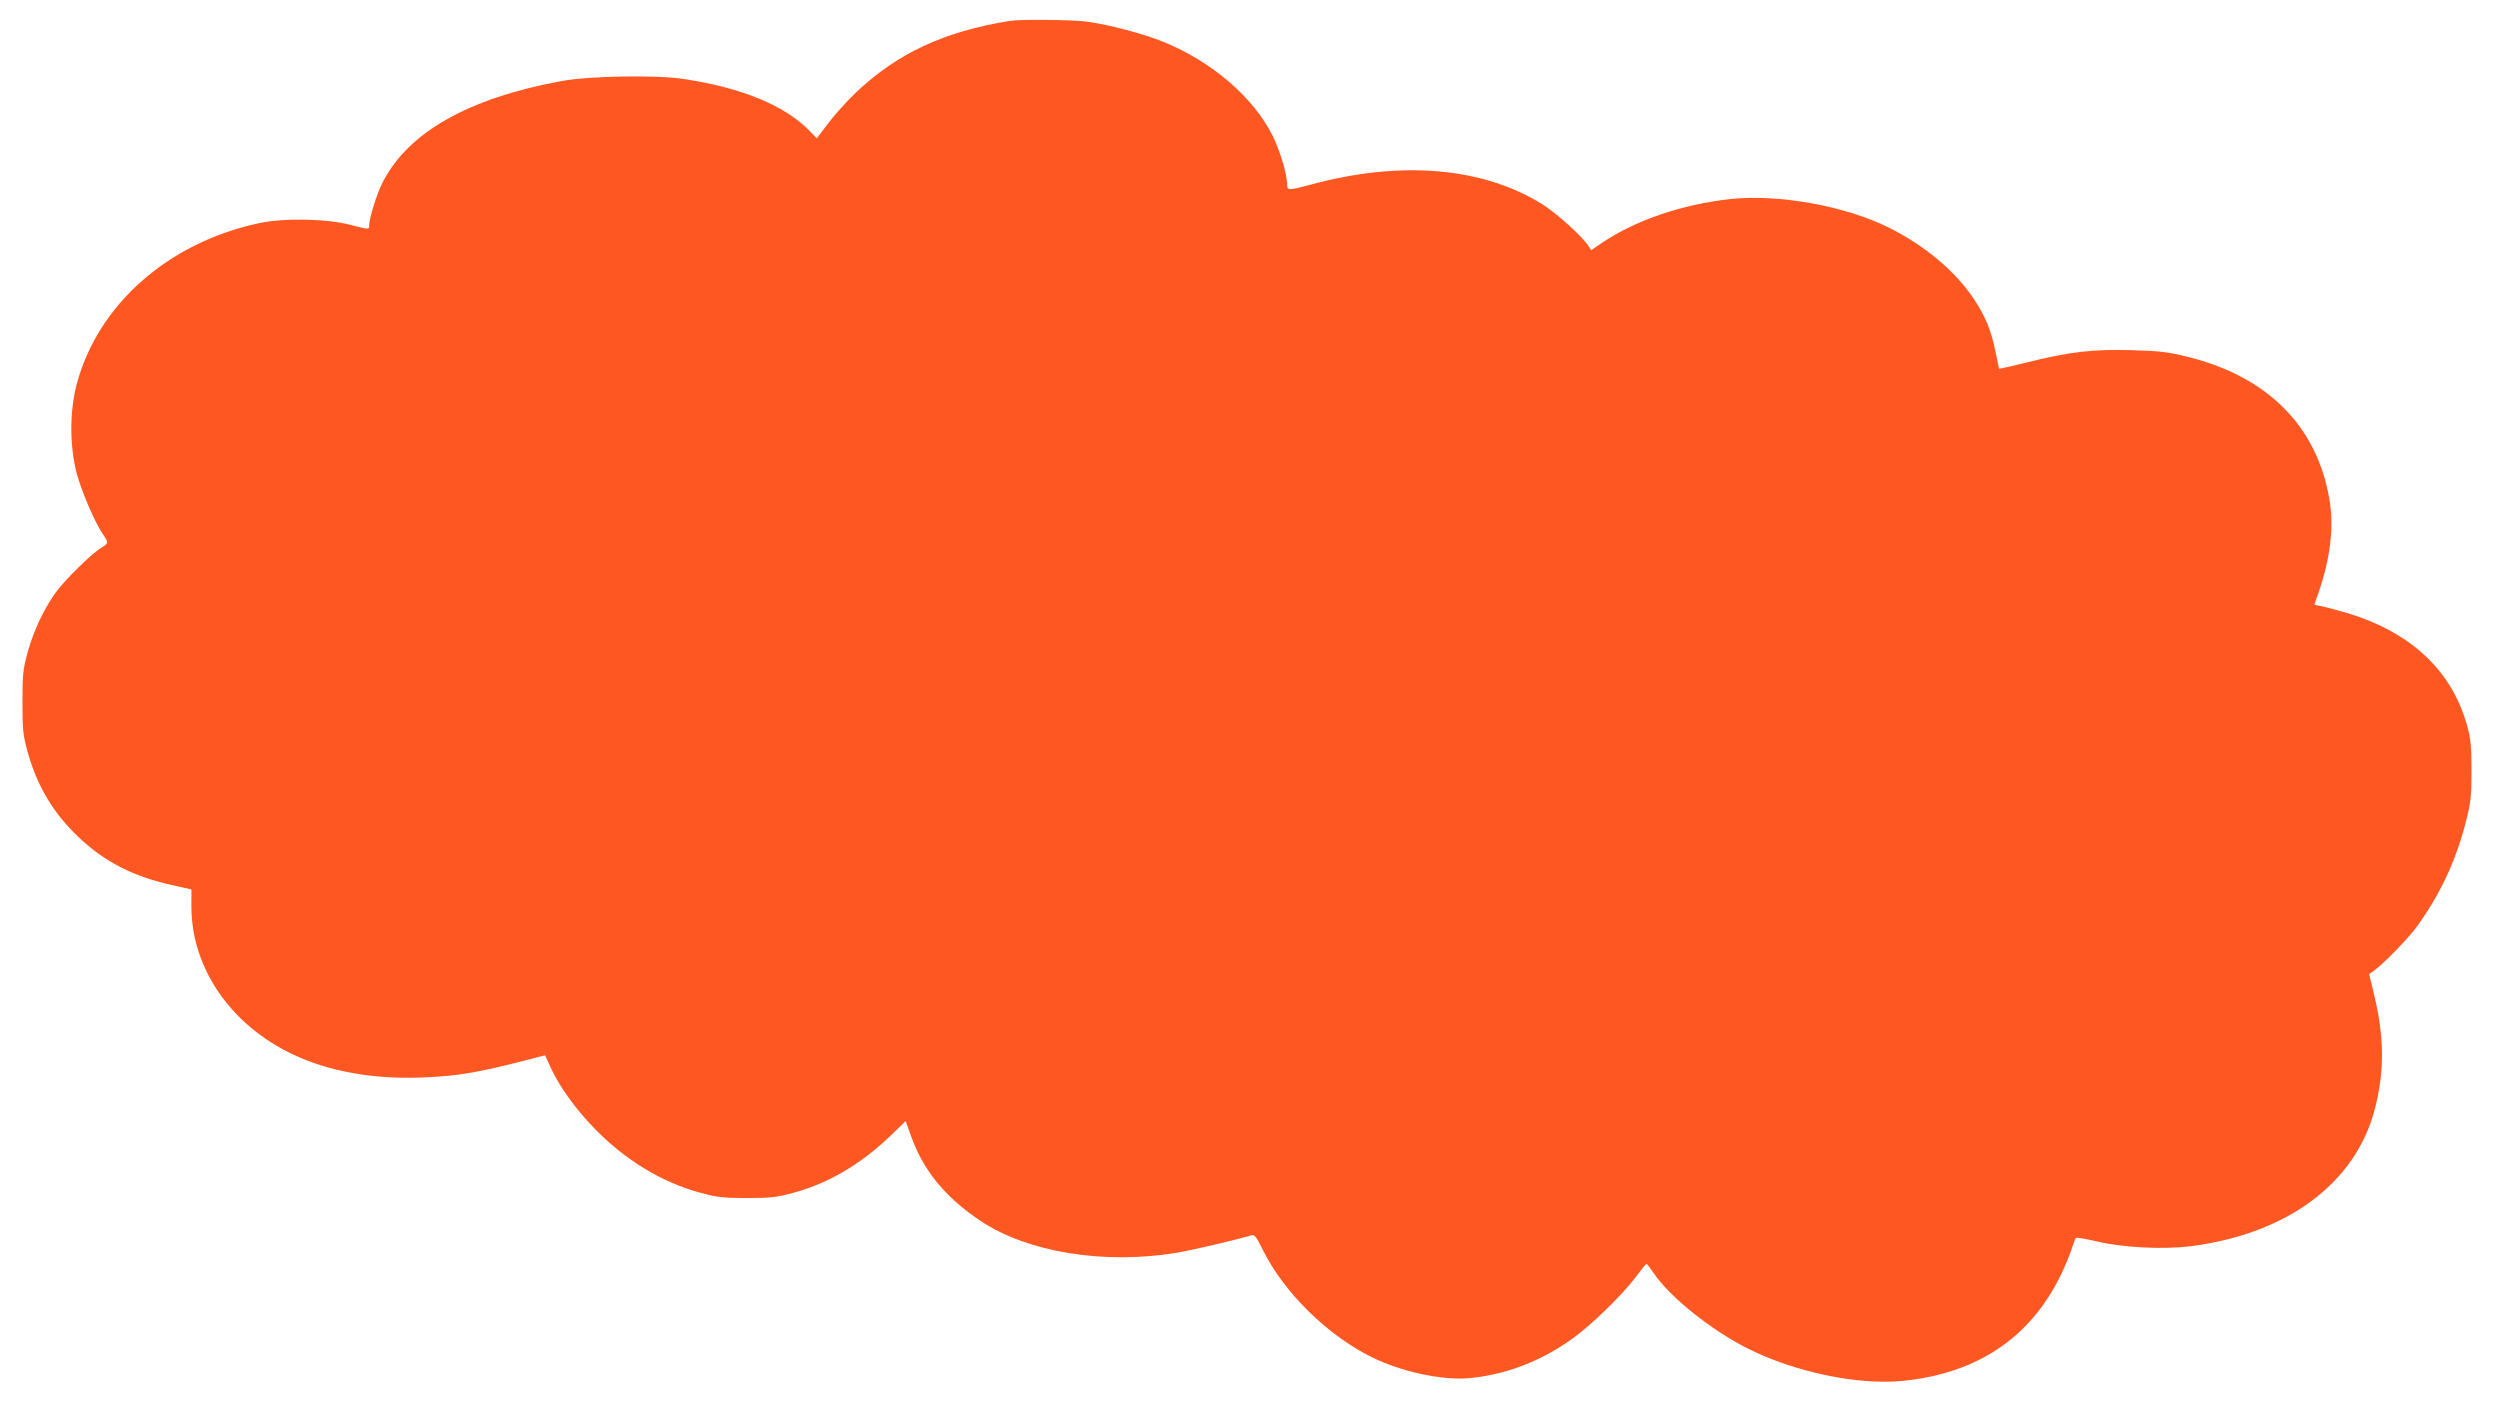 <?xml version="1.0" standalone="no"?>
<!DOCTYPE svg PUBLIC "-//W3C//DTD SVG 20010904//EN"
 "http://www.w3.org/TR/2001/REC-SVG-20010904/DTD/svg10.dtd">
<svg version="1.0" xmlns="http://www.w3.org/2000/svg"
 width="1280pt" height="721pt" viewBox="0 0 1280 721"
 preserveAspectRatio="xMidYMid meet">
<g transform="translate(0,721) scale(0.1,-0.1)"
fill="#ff5722" stroke="none">
<path d="M5170 7103 c-339 -55 -576 -166 -789 -368 -46 -44 -110 -115 -141
-157 l-58 -76 -38 39 c-127 130 -350 221 -646 265 -143 21 -485 15 -623 -11
-477 -88 -784 -262 -915 -517 -30 -58 -70 -186 -70 -223 0 -21 0 -21 -93 3
-123 33 -348 37 -477 8 -463 -101 -819 -418 -927 -822 -37 -142 -37 -316 0
-459 26 -96 96 -257 137 -315 26 -37 25 -43 -9 -63 -50 -29 -190 -167 -236
-231 -63 -89 -112 -194 -143 -304 -24 -87 -27 -114 -27 -257 0 -143 3 -170 27
-257 49 -174 131 -311 260 -434 133 -126 279 -201 476 -245 l102 -23 0 -87 c0
-316 202 -609 523 -759 182 -86 409 -126 651 -117 172 6 278 23 489 76 l148
38 28 -62 c44 -96 126 -211 223 -311 158 -163 347 -278 544 -331 85 -23 119
-27 239 -27 120 0 154 4 237 27 175 47 339 142 489 284 l86 83 27 -75 c63
-178 176 -316 358 -437 239 -159 627 -223 998 -163 78 13 294 63 386 90 17 5
26 -5 61 -77 108 -217 330 -435 557 -547 152 -75 362 -120 500 -107 185 18
360 84 521 198 100 70 266 232 335 326 25 34 47 61 50 61 3 0 20 -22 38 -49
83 -122 294 -291 482 -385 241 -121 564 -188 793 -165 378 38 648 218 805 535
22 44 47 105 57 135 10 30 20 58 24 62 3 3 53 -5 111 -19 132 -31 337 -41 474
-24 498 63 849 325 946 706 49 193 48 365 -5 584 l-25 104 22 15 c46 32 171
159 218 222 118 160 203 339 253 534 28 109 31 135 31 271 0 122 -4 165 -22
228 -77 281 -285 477 -607 576 -55 16 -117 33 -137 37 -21 3 -38 7 -38 9 0 1
9 28 21 61 61 177 80 339 55 481 -64 370 -314 622 -717 724 -107 27 -147 32
-294 36 -198 6 -319 -8 -539 -63 -77 -19 -140 -33 -141 -32 0 2 -8 39 -17 83
-23 113 -52 184 -111 273 -96 144 -251 274 -435 366 -223 112 -566 173 -812
147 -250 -28 -485 -108 -659 -225 l-54 -37 -15 23 c-32 49 -163 167 -235 212
-305 190 -723 226 -1185 101 -118 -32 -122 -31 -122 3 0 49 -38 175 -74 247
-99 197 -310 379 -560 481 -101 41 -275 87 -389 103 -74 10 -342 13 -397 4z"/>
</g>
</svg>
